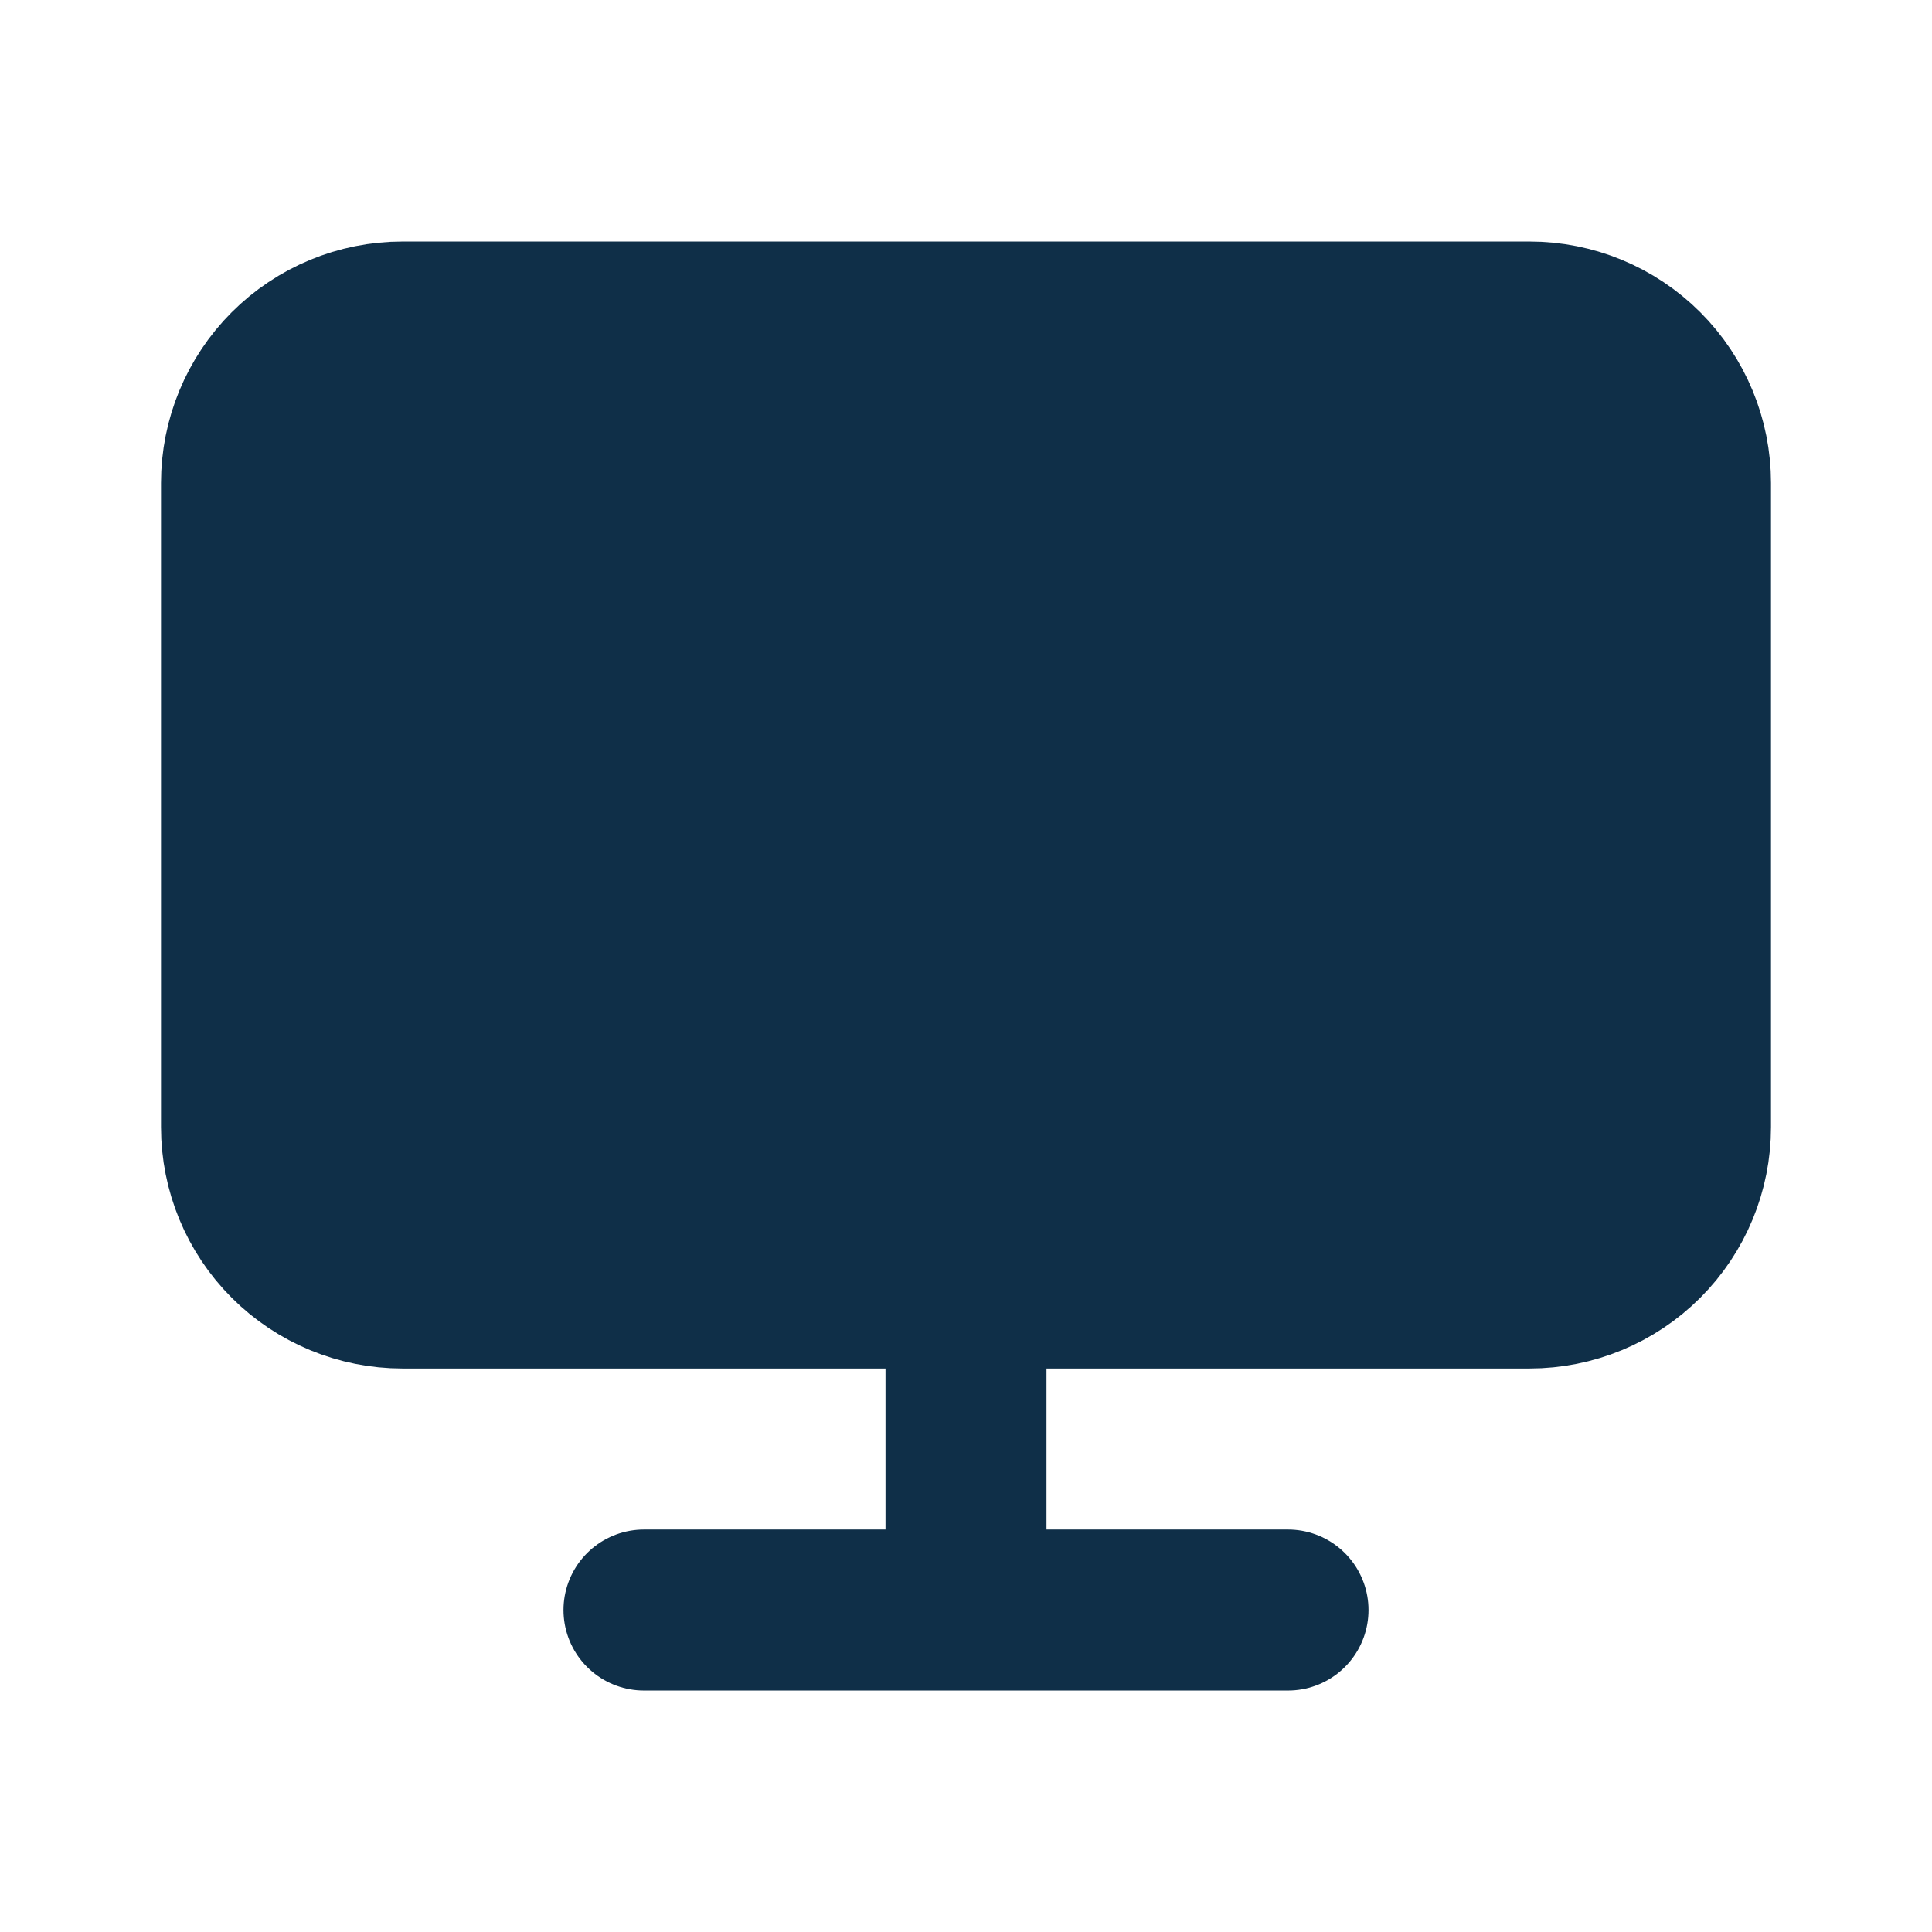 <svg width="40" height="40" viewBox="0 0 40 40" fill="none" xmlns="http://www.w3.org/2000/svg">
<path d="M31.667 6.667H8.333C7.449 6.667 6.601 7.018 5.976 7.643C5.351 8.268 5 9.116 5 10V23.334C5 24.218 5.351 25.066 5.976 25.691C6.601 26.316 7.449 26.667 8.333 26.667H31.667C32.551 26.667 33.399 26.316 34.024 25.691C34.649 25.066 35 24.218 35 23.334V10C35 9.116 34.649 8.268 34.024 7.643C33.399 7.018 32.551 6.667 31.667 6.667Z" fill="#0F2F48"/>
<path d="M20 26.667H31.667C32.551 26.667 33.399 26.316 34.024 25.691C34.649 25.066 35 24.218 35 23.334V10C35 9.116 34.649 8.268 34.024 7.643C33.399 7.018 32.551 6.667 31.667 6.667H8.333C7.449 6.667 6.601 7.018 5.976 7.643C5.351 8.268 5 9.116 5 10V23.334C5 24.218 5.351 25.066 5.976 25.691C6.601 26.316 7.449 26.667 8.333 26.667H20ZM20 26.667V33.334M20 33.334H26.667M20 33.334H13.333" stroke="#0F2F48" stroke-width="3.333" stroke-linecap="round" stroke-linejoin="round"/>
</svg>

